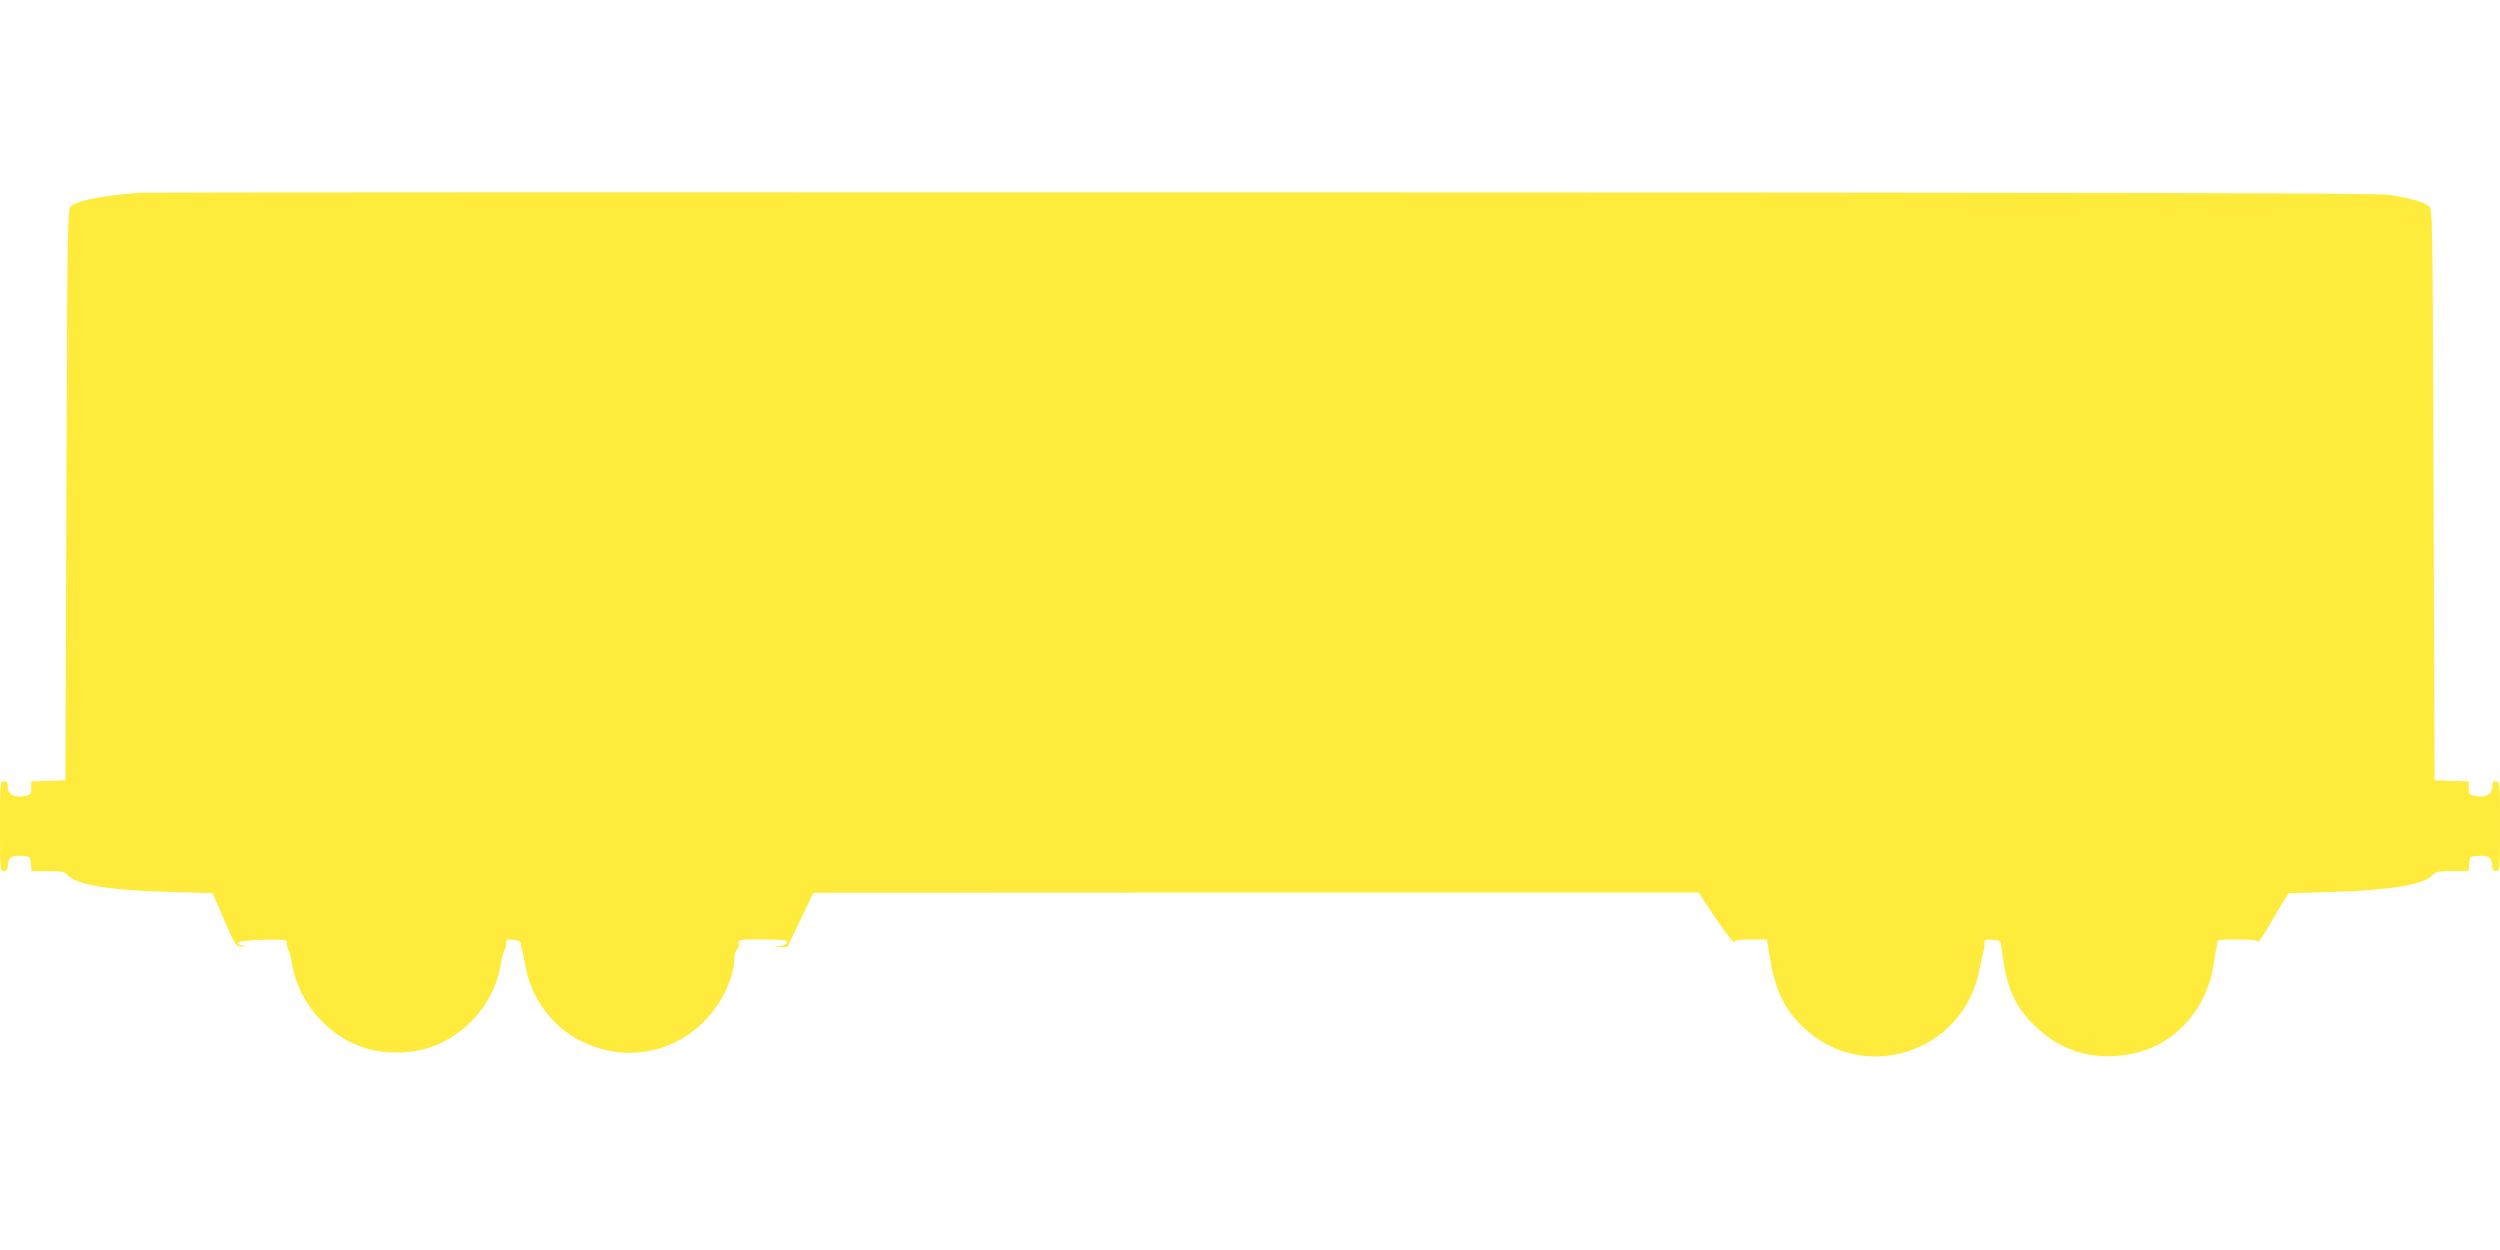 <?xml version="1.0" standalone="no"?>
<!DOCTYPE svg PUBLIC "-//W3C//DTD SVG 20010904//EN"
 "http://www.w3.org/TR/2001/REC-SVG-20010904/DTD/svg10.dtd">
<svg version="1.0" xmlns="http://www.w3.org/2000/svg"
 width="1280pt" height="640pt" viewBox="0 0 1280 640"
 preserveAspectRatio="xMidYMid meet">
<g transform="translate(0,640) scale(0.1,-0.1)"
fill="#ffeb3b" stroke="none">
<path d="M720 5413 c-192 -14 -314 -37 -355 -67 -20 -14 -20 -33 -25 -1478
l-5 -1463 -88 -3 -87 -3 0 -34 c0 -31 -3 -35 -36 -41 -51 -9 -84 8 -84 46 0
23 -4 30 -20 30 -19 0 -20 -7 -20 -230 0 -223 1 -230 20 -230 15 0 20 7 20 29
0 39 20 53 72 49 42 -3 43 -4 46 -40 l3 -38 83 0 c70 0 86 -3 101 -20 46 -50
209 -78 522 -87 l222 -6 58 -136 c56 -129 61 -136 88 -138 26 -2 27 -1 7 5
-54 16 -16 27 104 30 115 2 125 1 122 -15 -1 -10 2 -25 7 -33 6 -8 15 -46 22
-84 35 -203 204 -384 404 -431 81 -19 176 -19 257 0 204 48 370 225 405 432 7
37 16 75 22 83 5 8 8 23 7 33 -3 15 2 18 35 15 25 -2 38 -8 39 -18 0 -8 3 -22
6 -30 3 -8 10 -42 16 -75 31 -181 144 -332 307 -405 215 -98 458 -51 619 120
88 94 145 217 146 316 0 17 6 37 14 43 8 7 12 21 9 31 -5 19 0 20 121 20 103
0 126 -3 126 -14 0 -10 -13 -16 -37 -19 l-38 -4 38 -1 38 -2 67 140 67 139
2266 1 2266 0 88 -132 c49 -73 90 -127 93 -120 2 8 29 12 86 12 l83 0 12 -77
c27 -173 70 -268 162 -361 309 -312 835 -147 915 288 9 47 19 92 22 100 3 8 4
23 3 33 -2 16 4 18 40 15 37 -3 43 -6 45 -28 26 -221 67 -315 186 -425 112
-104 246 -151 398 -142 172 11 309 87 407 224 50 71 89 170 98 253 4 30 9 62
12 70 3 8 5 23 4 33 -2 15 9 17 103 17 65 0 106 -4 108 -11 2 -5 30 36 62 93
33 57 68 115 77 129 l18 26 218 6 c310 10 473 37 518 87 15 17 31 20 101 20
l83 0 3 38 c3 36 4 37 46 40 52 4 72 -10 72 -49 0 -22 5 -29 20 -29 19 0 20 7
20 230 0 223 -1 230 -20 230 -16 0 -20 -7 -20 -30 0 -38 -33 -55 -84 -46 -33
6 -36 10 -36 41 l0 34 -87 3 -88 3 -5 1463 c-5 1449 -5 1464 -25 1478 -27 20
-102 41 -200 56 -63 10 -1300 12 -5775 13 -3132 1 -5715 0 -5740 -2z"/>
</g>
</svg>
